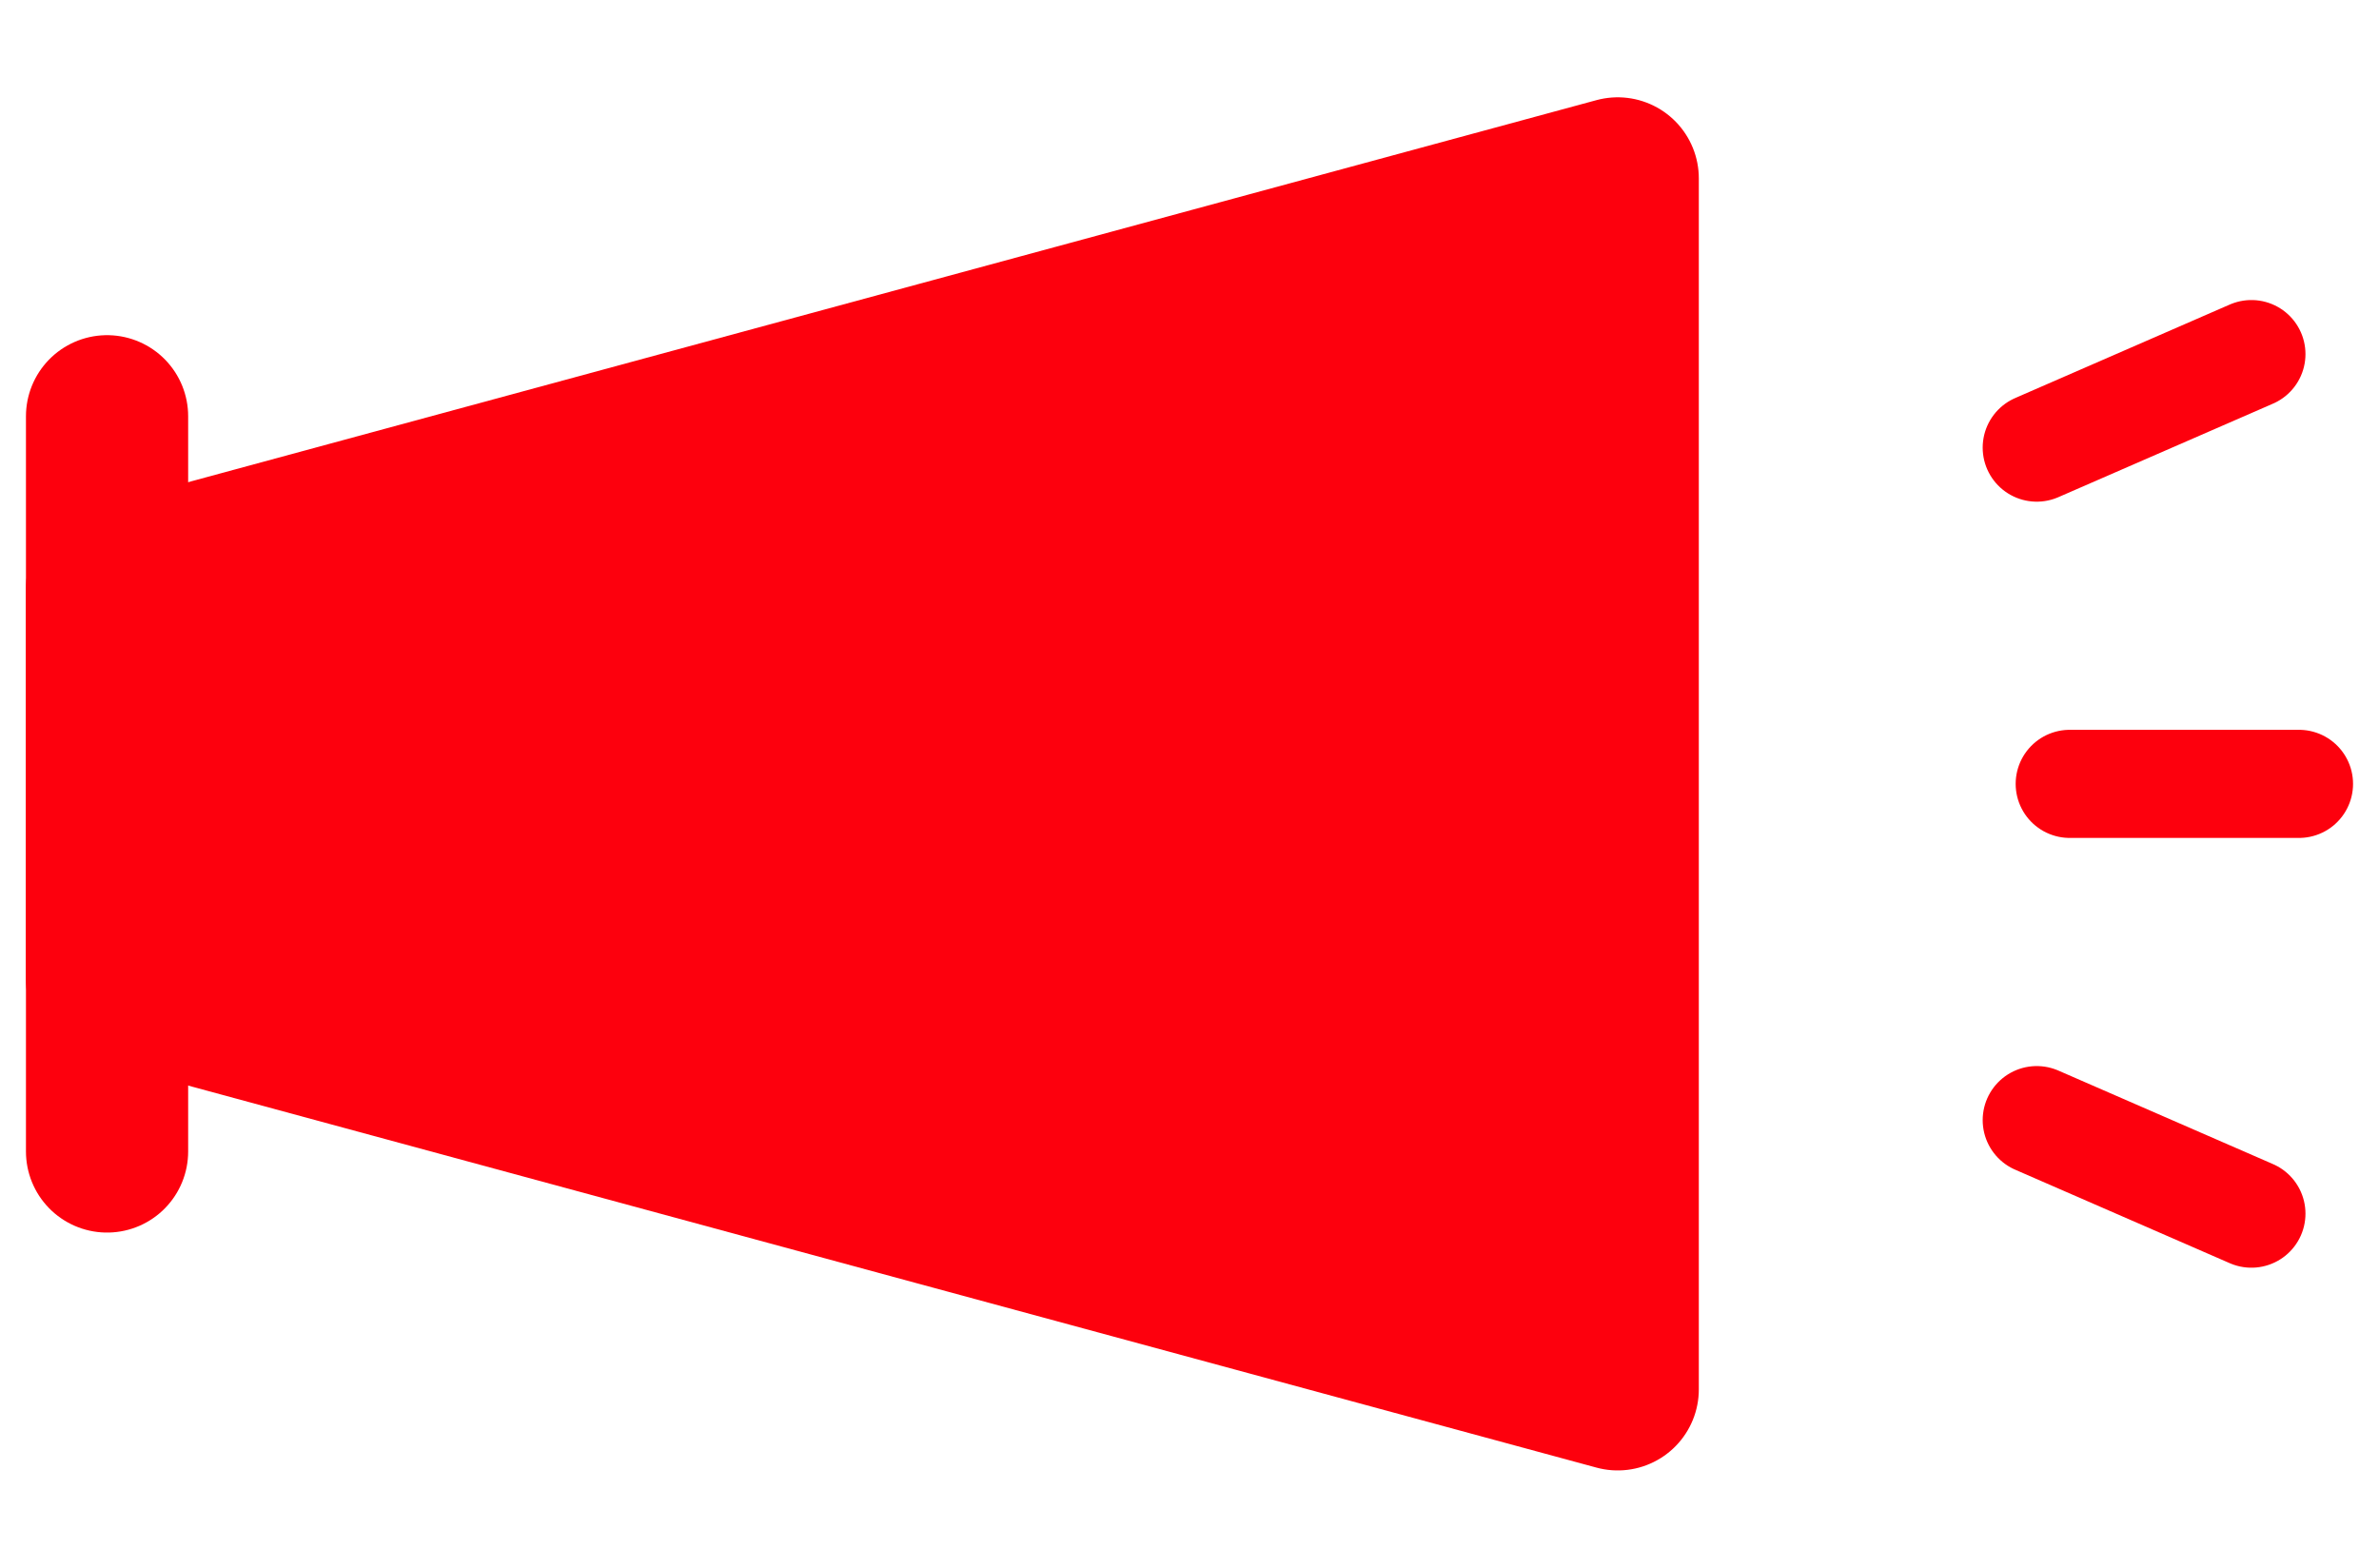 <?xml version="1.0" encoding="UTF-8"?>
<svg id="_レイヤー_7" data-name="レイヤー 7" xmlns="http://www.w3.org/2000/svg" width="44" height="29" viewBox="0 0 44 29">
  <g>
    <line x1="1.98" y1="7.7" x2="1.98" y2="21.3" style="fill: none; stroke: #fd000d; stroke-linecap: round; stroke-linejoin: round; stroke-width: 3px;"/>
    <polygon points="29.92 25.7 1.98 18.12 1.98 10.88 29.92 3.3 29.92 25.7" style="fill: #fd000d; stroke: #fd000d; stroke-linecap: round; stroke-linejoin: round; stroke-width: 3px;"/>
  </g>
  <g>
    <line x1="38.28" y1="14.5" x2="42.52" y2="14.5" style="fill: none; stroke: #fd000d; stroke-linecap: round; stroke-linejoin: round; stroke-width: 2px;"/>
    <g>
      <line x1="37.67" y1="8.28" x2="41.64" y2="6.55" style="fill: none; stroke: #fd000d; stroke-linecap: round; stroke-linejoin: round; stroke-width: 2px;"/>
      <line x1="41.64" y1="22.45" x2="37.67" y2="20.72" style="fill: none; stroke: #fd000d; stroke-linecap: round; stroke-linejoin: round; stroke-width: 2px;"/>
    </g>
  </g>
</svg>